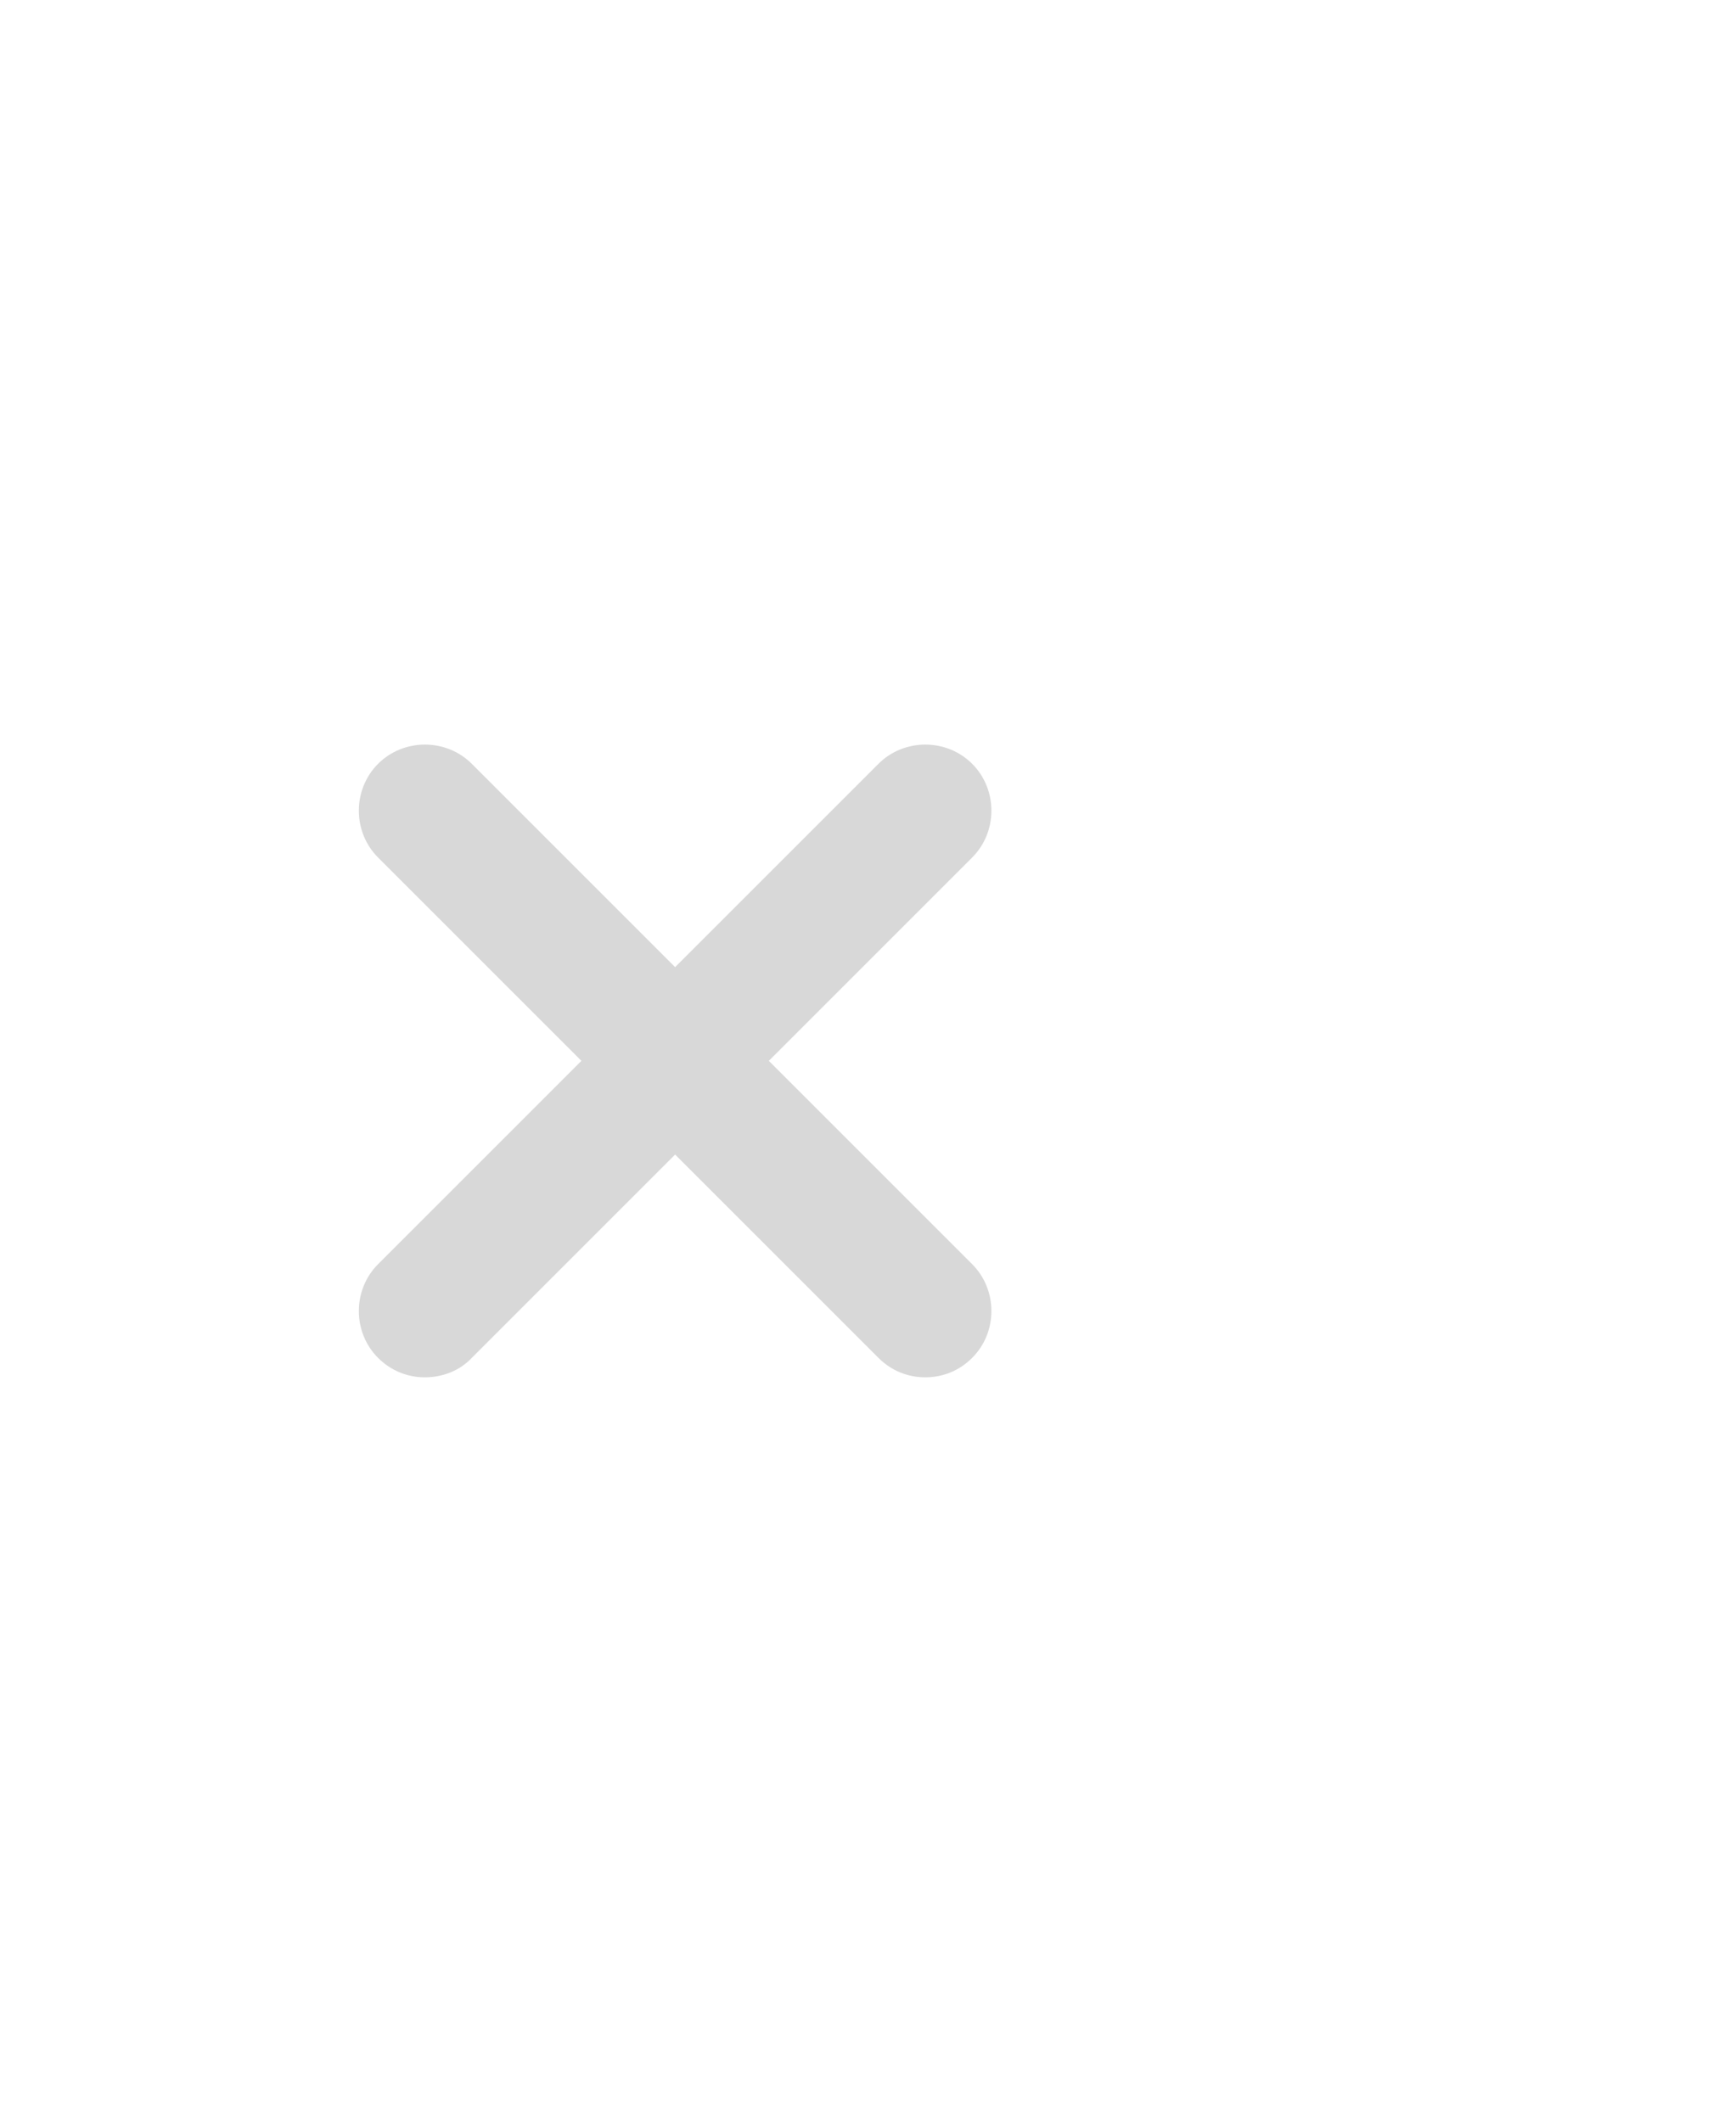 <?xml version="1.0" encoding="UTF-8"?> <svg xmlns="http://www.w3.org/2000/svg" width="54" height="66" viewBox="0 0 54 66" fill="none"> <g opacity="0.68"> <path d="M13.218 42.845C12.695 42.845 12.173 42.653 11.76 42.24C10.963 41.443 10.963 40.123 11.76 39.325L27.325 23.76C28.123 22.963 29.443 22.963 30.24 23.76C31.038 24.558 31.038 25.878 30.24 26.675L14.675 42.24C14.29 42.653 13.74 42.845 13.218 42.845Z" fill="#C6C6C6"></path> <path d="M28.783 42.845C28.26 42.845 27.738 42.653 27.325 42.24L11.76 26.675C10.963 25.878 10.963 24.558 11.76 23.76C12.558 22.963 13.878 22.963 14.675 23.76L30.24 39.325C31.038 40.123 31.038 41.443 30.24 42.24C29.828 42.653 29.305 42.845 28.783 42.845Z" fill="#C6C6C6"></path> </g> </svg> 